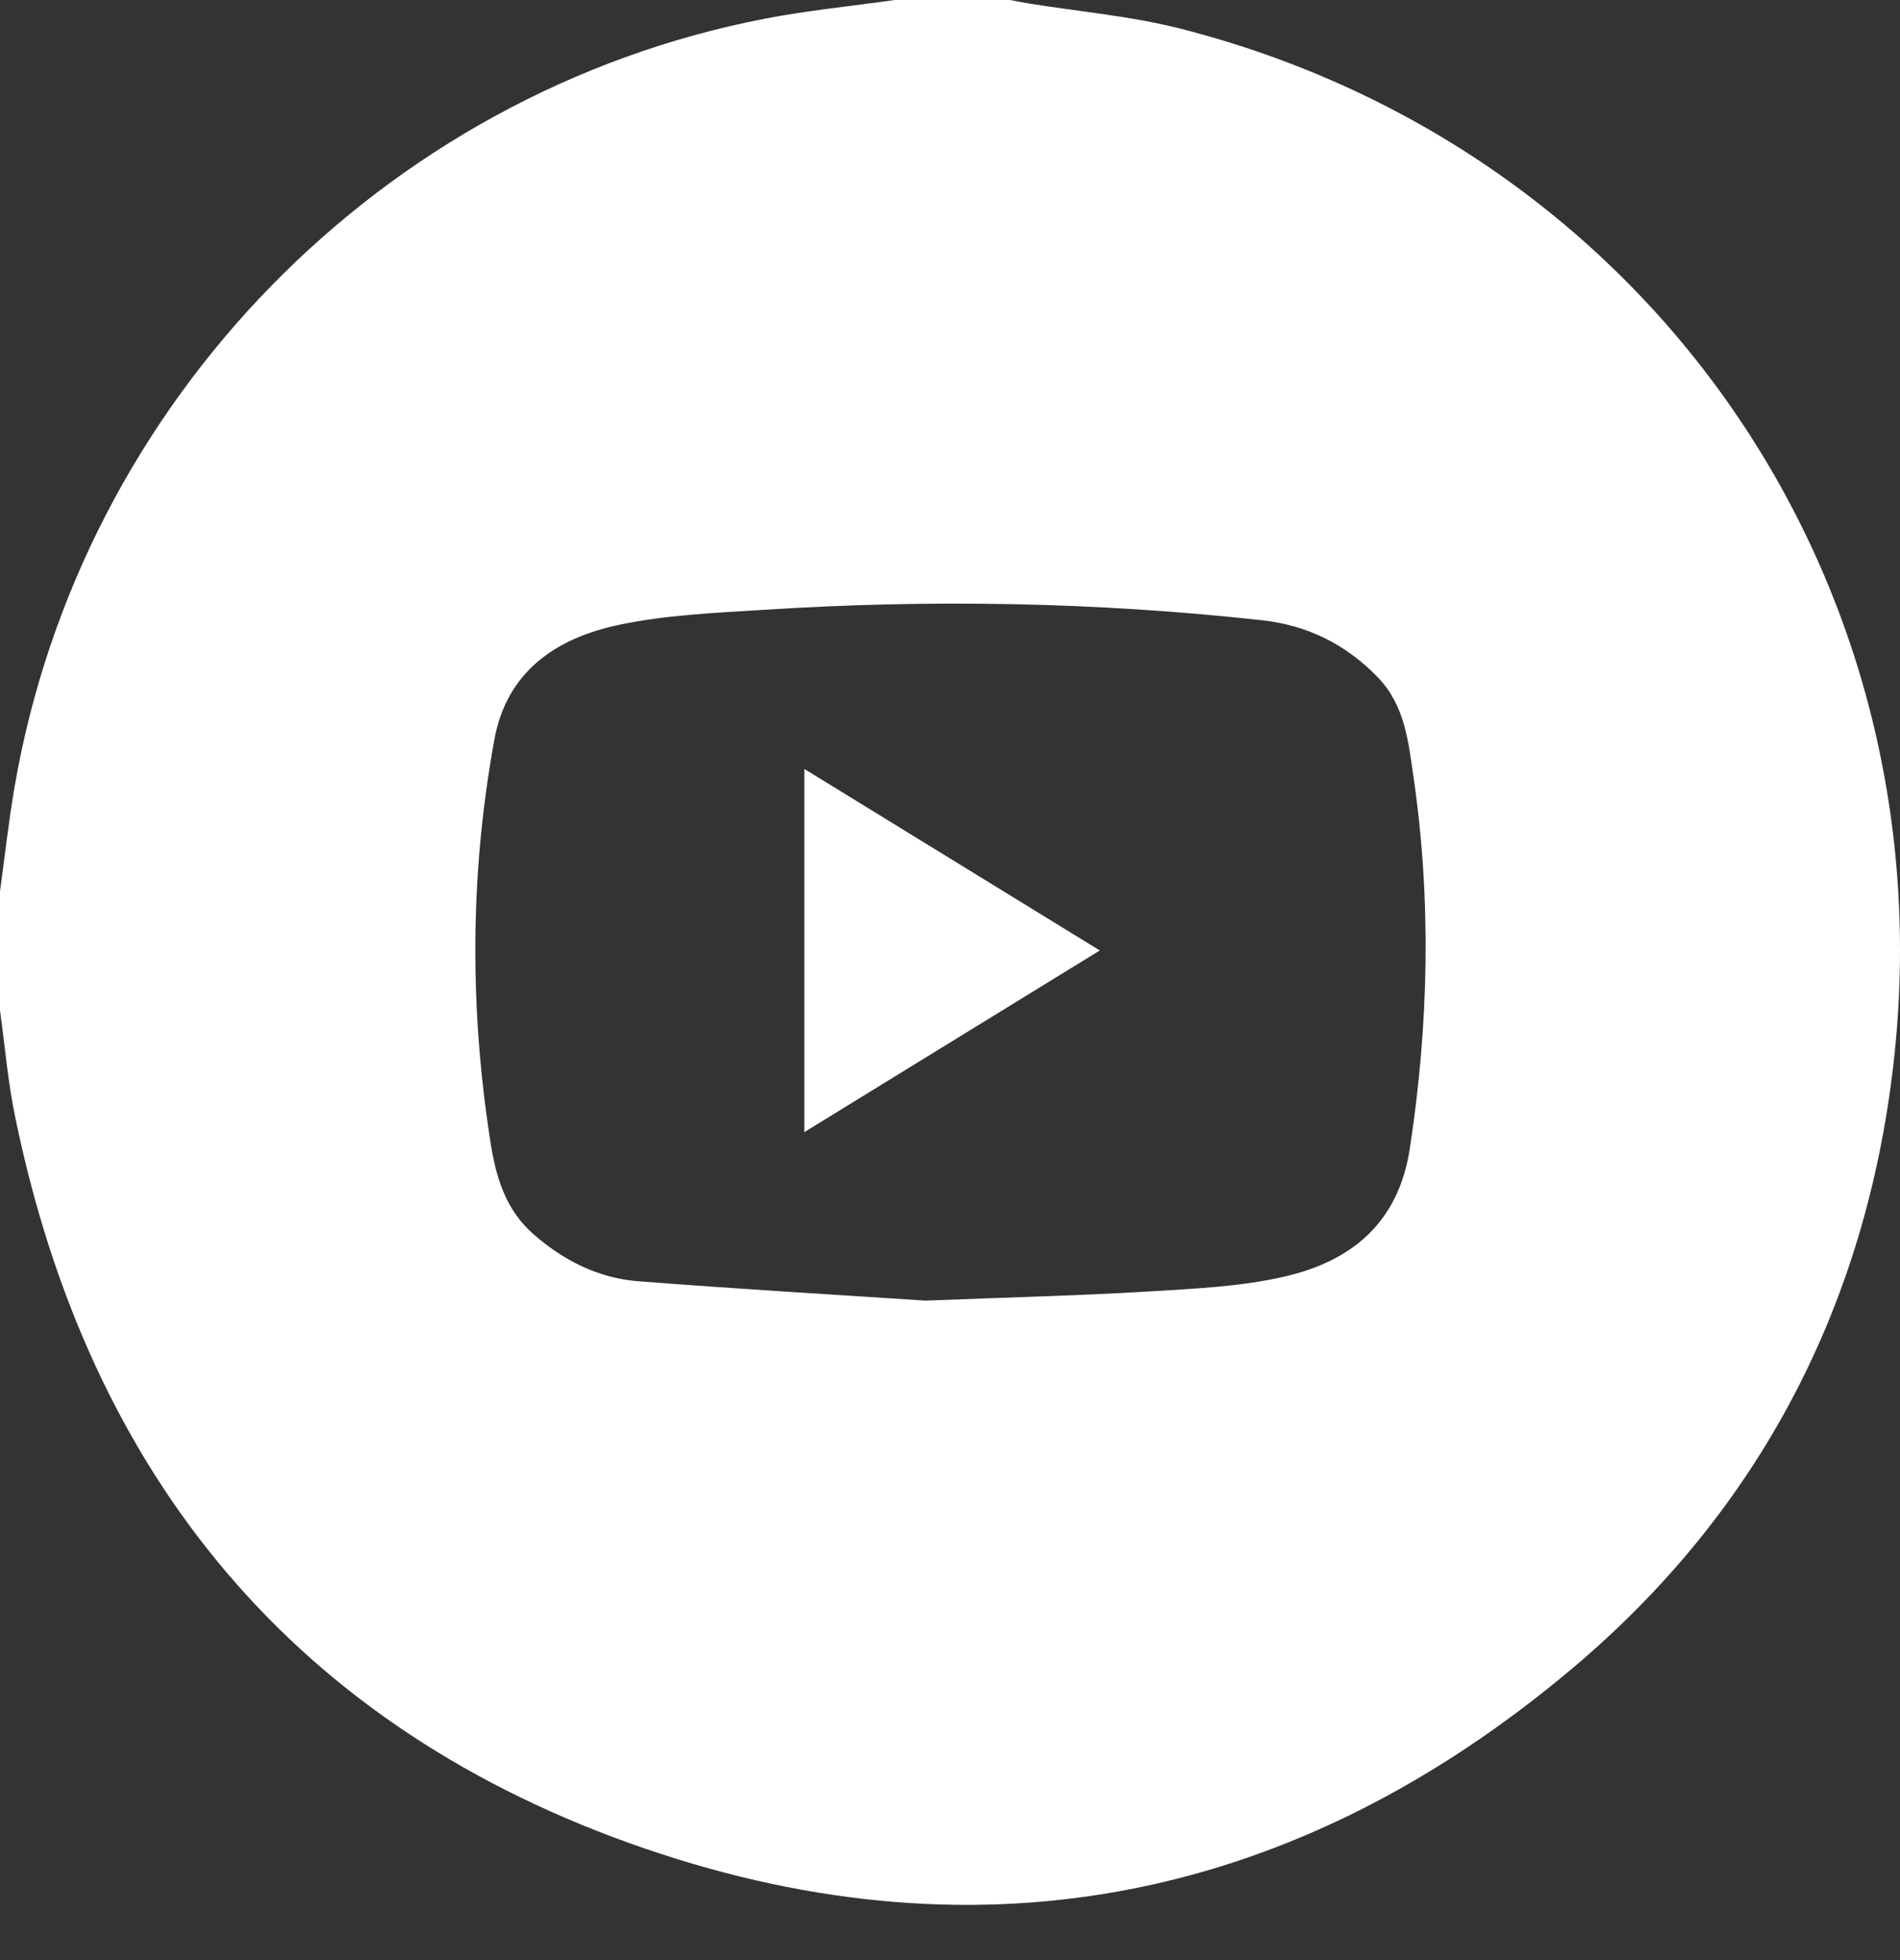 <svg width="32" height="33" viewBox="0 0 32 33" fill="none" xmlns="http://www.w3.org/2000/svg">
<rect x="0" y="0" width="32" height="33" fill="#333333" stroke="none"/>
<path d="M13.547 12.946C15.218 13.973 16.845 14.972 18.523 16.002C16.85 17.03 15.218 18.033 13.547 19.06V12.945V12.946Z" fill="white"/>
<path d="M15.071 0C15.718 0 16.363 0 17.01 0C17.111 0.019 17.212 0.04 17.313 0.056C18.175 0.196 19.054 0.271 19.896 0.486C27.775 2.503 32.812 9.792 31.892 17.894C31.428 21.978 29.631 25.433 26.493 28.079C21.874 31.973 16.579 33.083 10.859 31.121C4.993 29.11 1.5 24.872 0.254 18.797C0.132 18.209 0.083 17.606 0 17.01C0 16.343 0 15.675 0 15.009C0.081 14.423 0.144 13.834 0.245 13.251C1.359 6.764 6.439 1.56 12.881 0.315C13.604 0.175 14.34 0.103 15.07 0H15.071ZM15.589 21.897C17.126 21.837 18.23 21.811 19.332 21.744C20.1 21.696 20.882 21.665 21.627 21.494C22.759 21.235 23.554 20.591 23.745 19.333C24.063 17.247 24.11 15.165 23.806 13.077C23.719 12.481 23.66 11.875 23.206 11.404C22.67 10.848 22.017 10.526 21.258 10.443C18.465 10.135 15.665 10.087 12.862 10.267C12.042 10.319 11.21 10.352 10.411 10.523C9.371 10.746 8.537 11.297 8.326 12.453C7.914 14.708 7.907 16.968 8.261 19.232C8.354 19.824 8.515 20.367 8.984 20.778C9.493 21.224 10.079 21.519 10.75 21.571C12.504 21.707 14.261 21.809 15.59 21.897H15.589Z" fill="white"/>
</svg>
